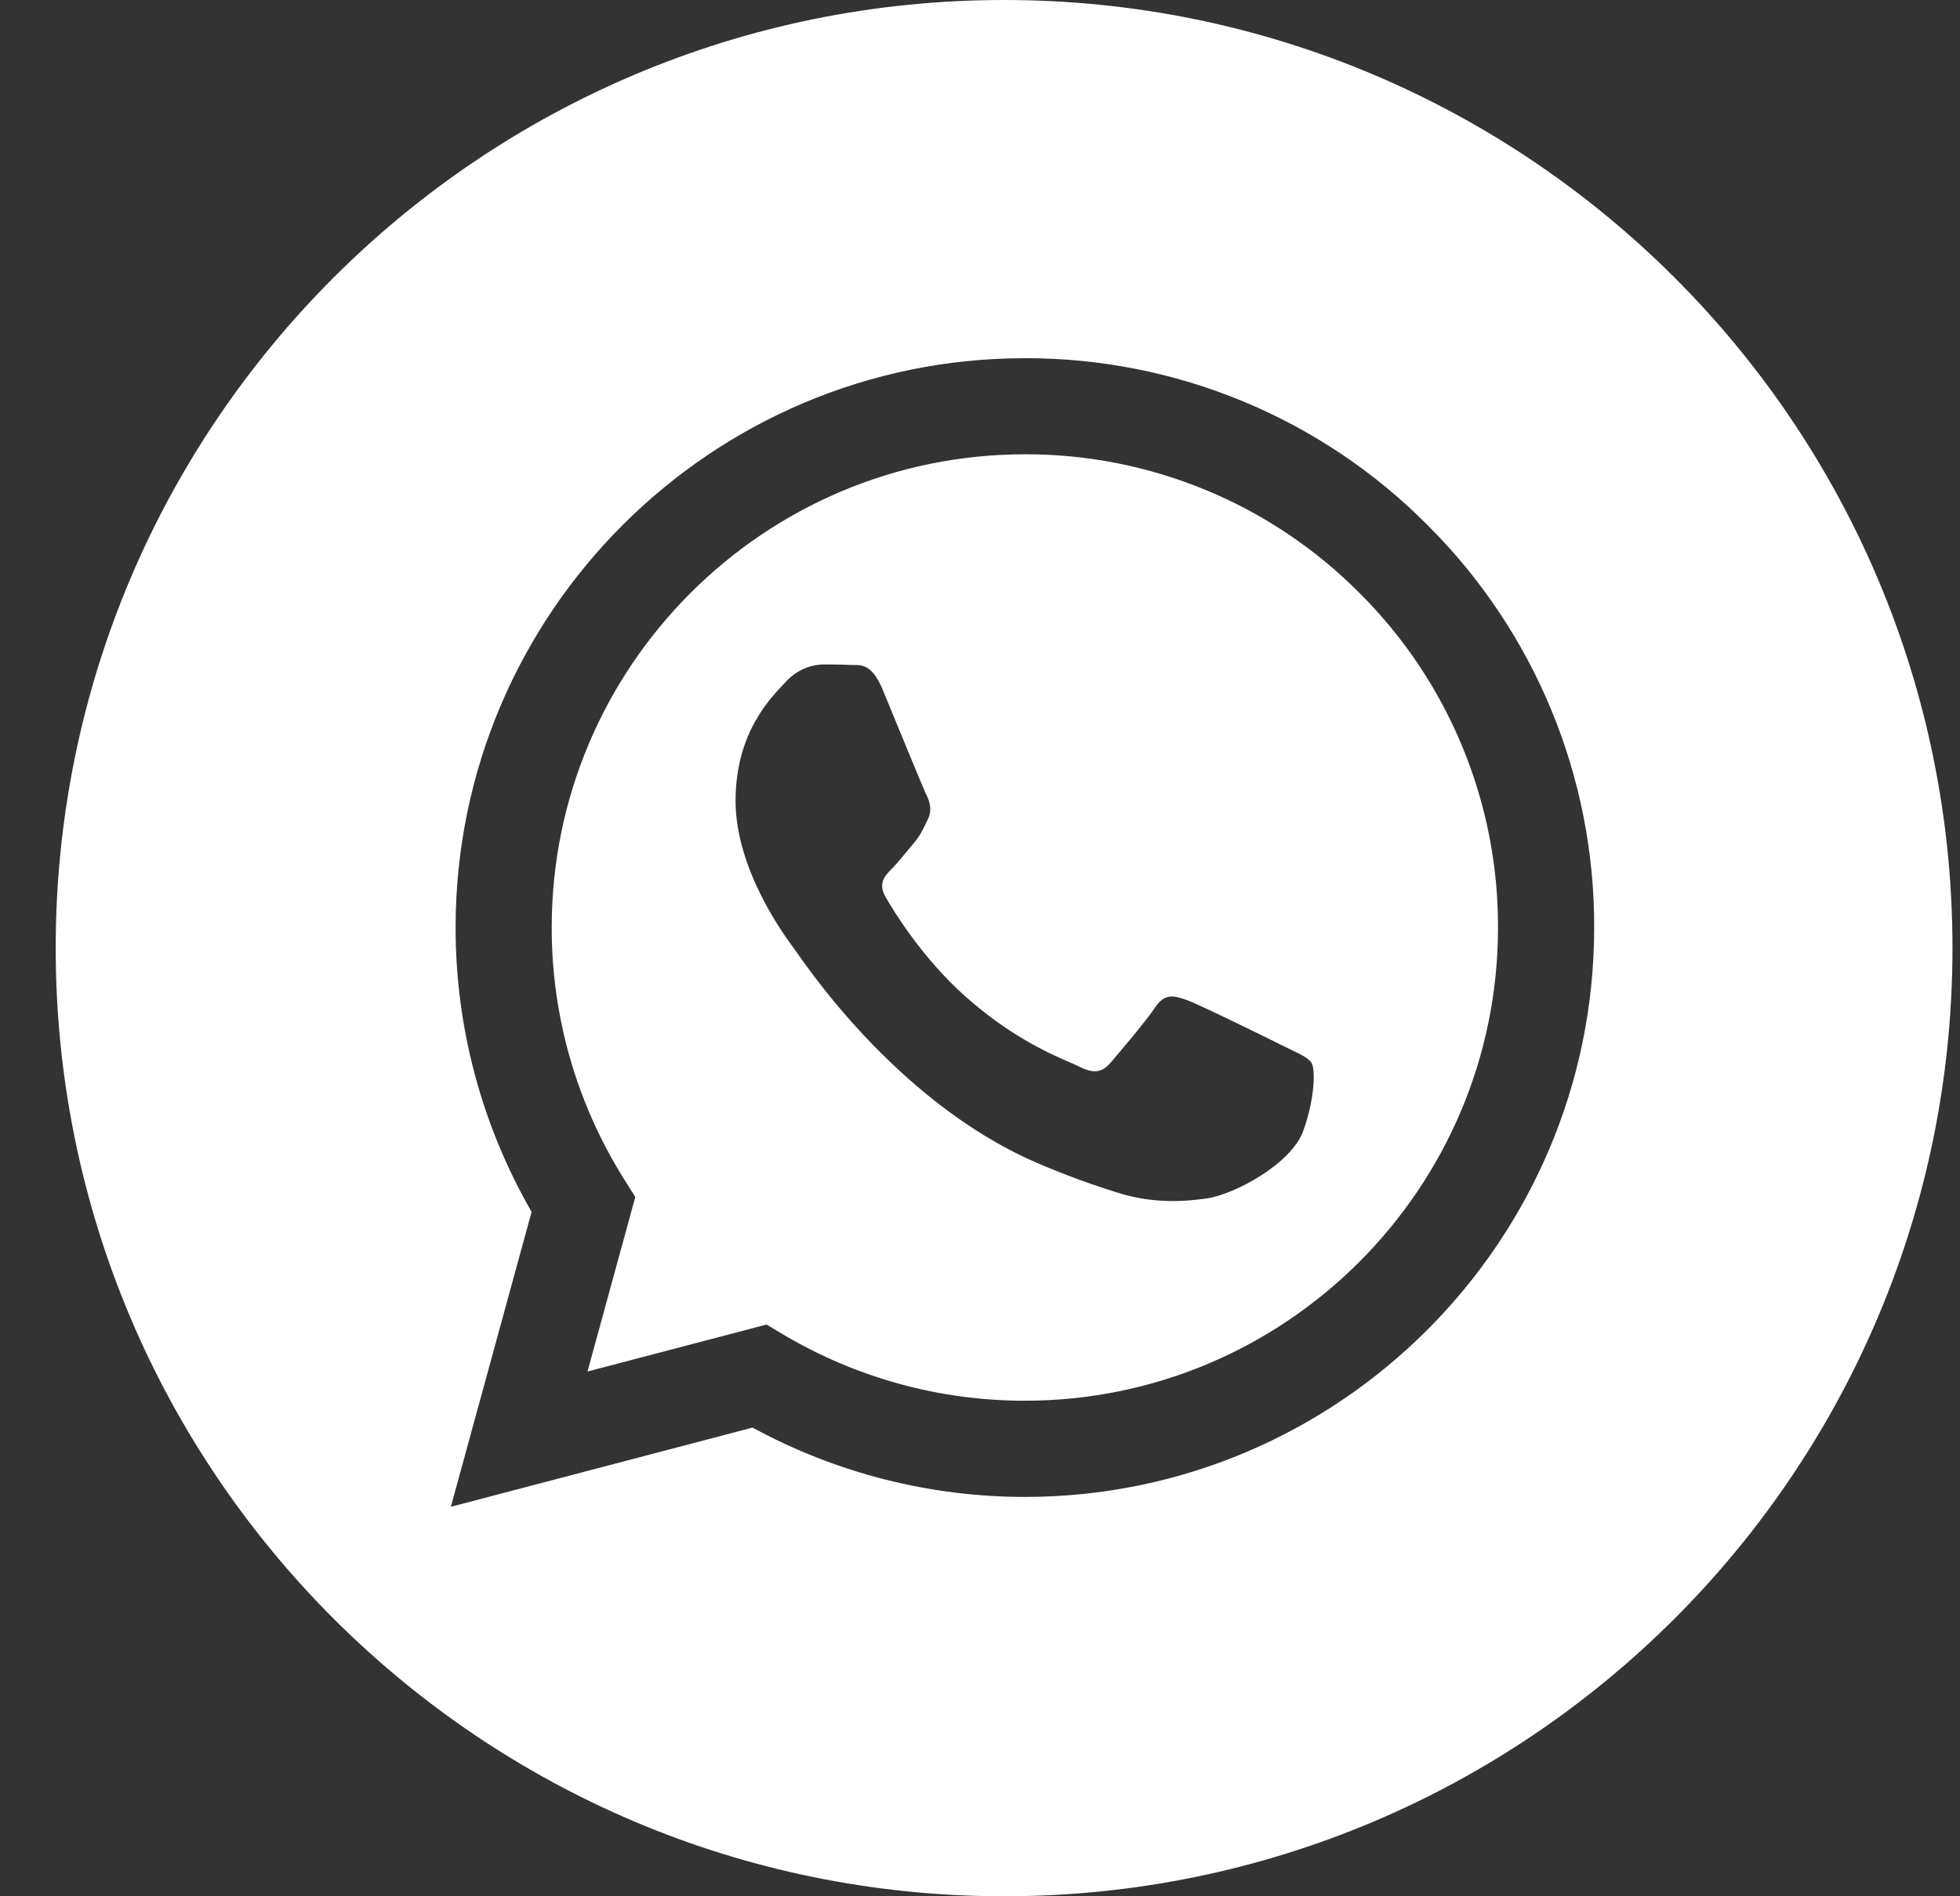 <?xml version="1.0" encoding="UTF-8"?> <svg xmlns="http://www.w3.org/2000/svg" width="31" height="30" viewBox="0 0 31 30" fill="none"><rect x="0" y="0" width="31" height="30" fill="#333333" stroke="none"/><path d="M16.212 7.187C12.084 7.187 8.727 10.544 8.726 14.671C8.724 16.08 9.121 17.46 9.87 18.654L10.048 18.937L9.292 21.698L12.124 20.955L12.397 21.118C13.551 21.8 14.866 22.161 16.206 22.16H16.209C20.334 22.16 23.692 18.803 23.693 14.677C23.696 13.693 23.504 12.719 23.128 11.81C22.752 10.901 22.2 10.076 21.503 9.382C20.81 8.685 19.986 8.131 19.078 7.755C18.169 7.378 17.196 7.185 16.212 7.187ZM20.614 17.888C20.427 18.413 19.528 18.893 19.096 18.958C18.708 19.016 18.218 19.04 17.679 18.869C17.243 18.734 16.815 18.576 16.396 18.395C14.14 17.421 12.665 15.148 12.553 14.998C12.441 14.848 11.634 13.778 11.634 12.671C11.634 11.563 12.215 11.019 12.422 10.793C12.628 10.568 12.872 10.512 13.022 10.512C13.172 10.512 13.322 10.513 13.453 10.52C13.591 10.527 13.776 10.468 13.959 10.906C14.146 11.357 14.597 12.464 14.653 12.577C14.709 12.689 14.746 12.821 14.671 12.971C14.597 13.121 14.559 13.215 14.446 13.347C14.334 13.477 14.21 13.639 14.109 13.741C13.996 13.853 13.879 13.975 14.011 14.199C14.141 14.425 14.593 15.162 15.262 15.758C16.121 16.524 16.846 16.762 17.071 16.875C17.296 16.988 17.427 16.969 17.559 16.819C17.69 16.668 18.121 16.161 18.271 15.936C18.421 15.711 18.571 15.748 18.777 15.824C18.984 15.899 20.089 16.443 20.314 16.556C20.54 16.668 20.689 16.725 20.746 16.819C20.802 16.913 20.802 17.363 20.614 17.888Z" fill="white"></path><path d="M15.881 0C7.597 0 0.881 6.715 0.881 14.999C0.881 23.284 7.597 30 15.881 30C24.164 30 30.881 23.283 30.881 14.999C30.881 6.715 24.164 0 15.881 0ZM16.21 23.682H16.206C14.703 23.681 13.224 23.305 11.903 22.585L7.131 23.838L8.408 19.172C7.619 17.803 7.204 16.25 7.206 14.67C7.208 9.706 11.247 5.667 16.209 5.667C17.393 5.664 18.566 5.896 19.659 6.349C20.753 6.802 21.745 7.468 22.579 8.308C23.418 9.143 24.082 10.136 24.535 11.229C24.987 12.322 25.218 13.495 25.214 14.678C25.212 19.642 21.172 23.682 16.21 23.682Z" fill="white"></path></svg> 